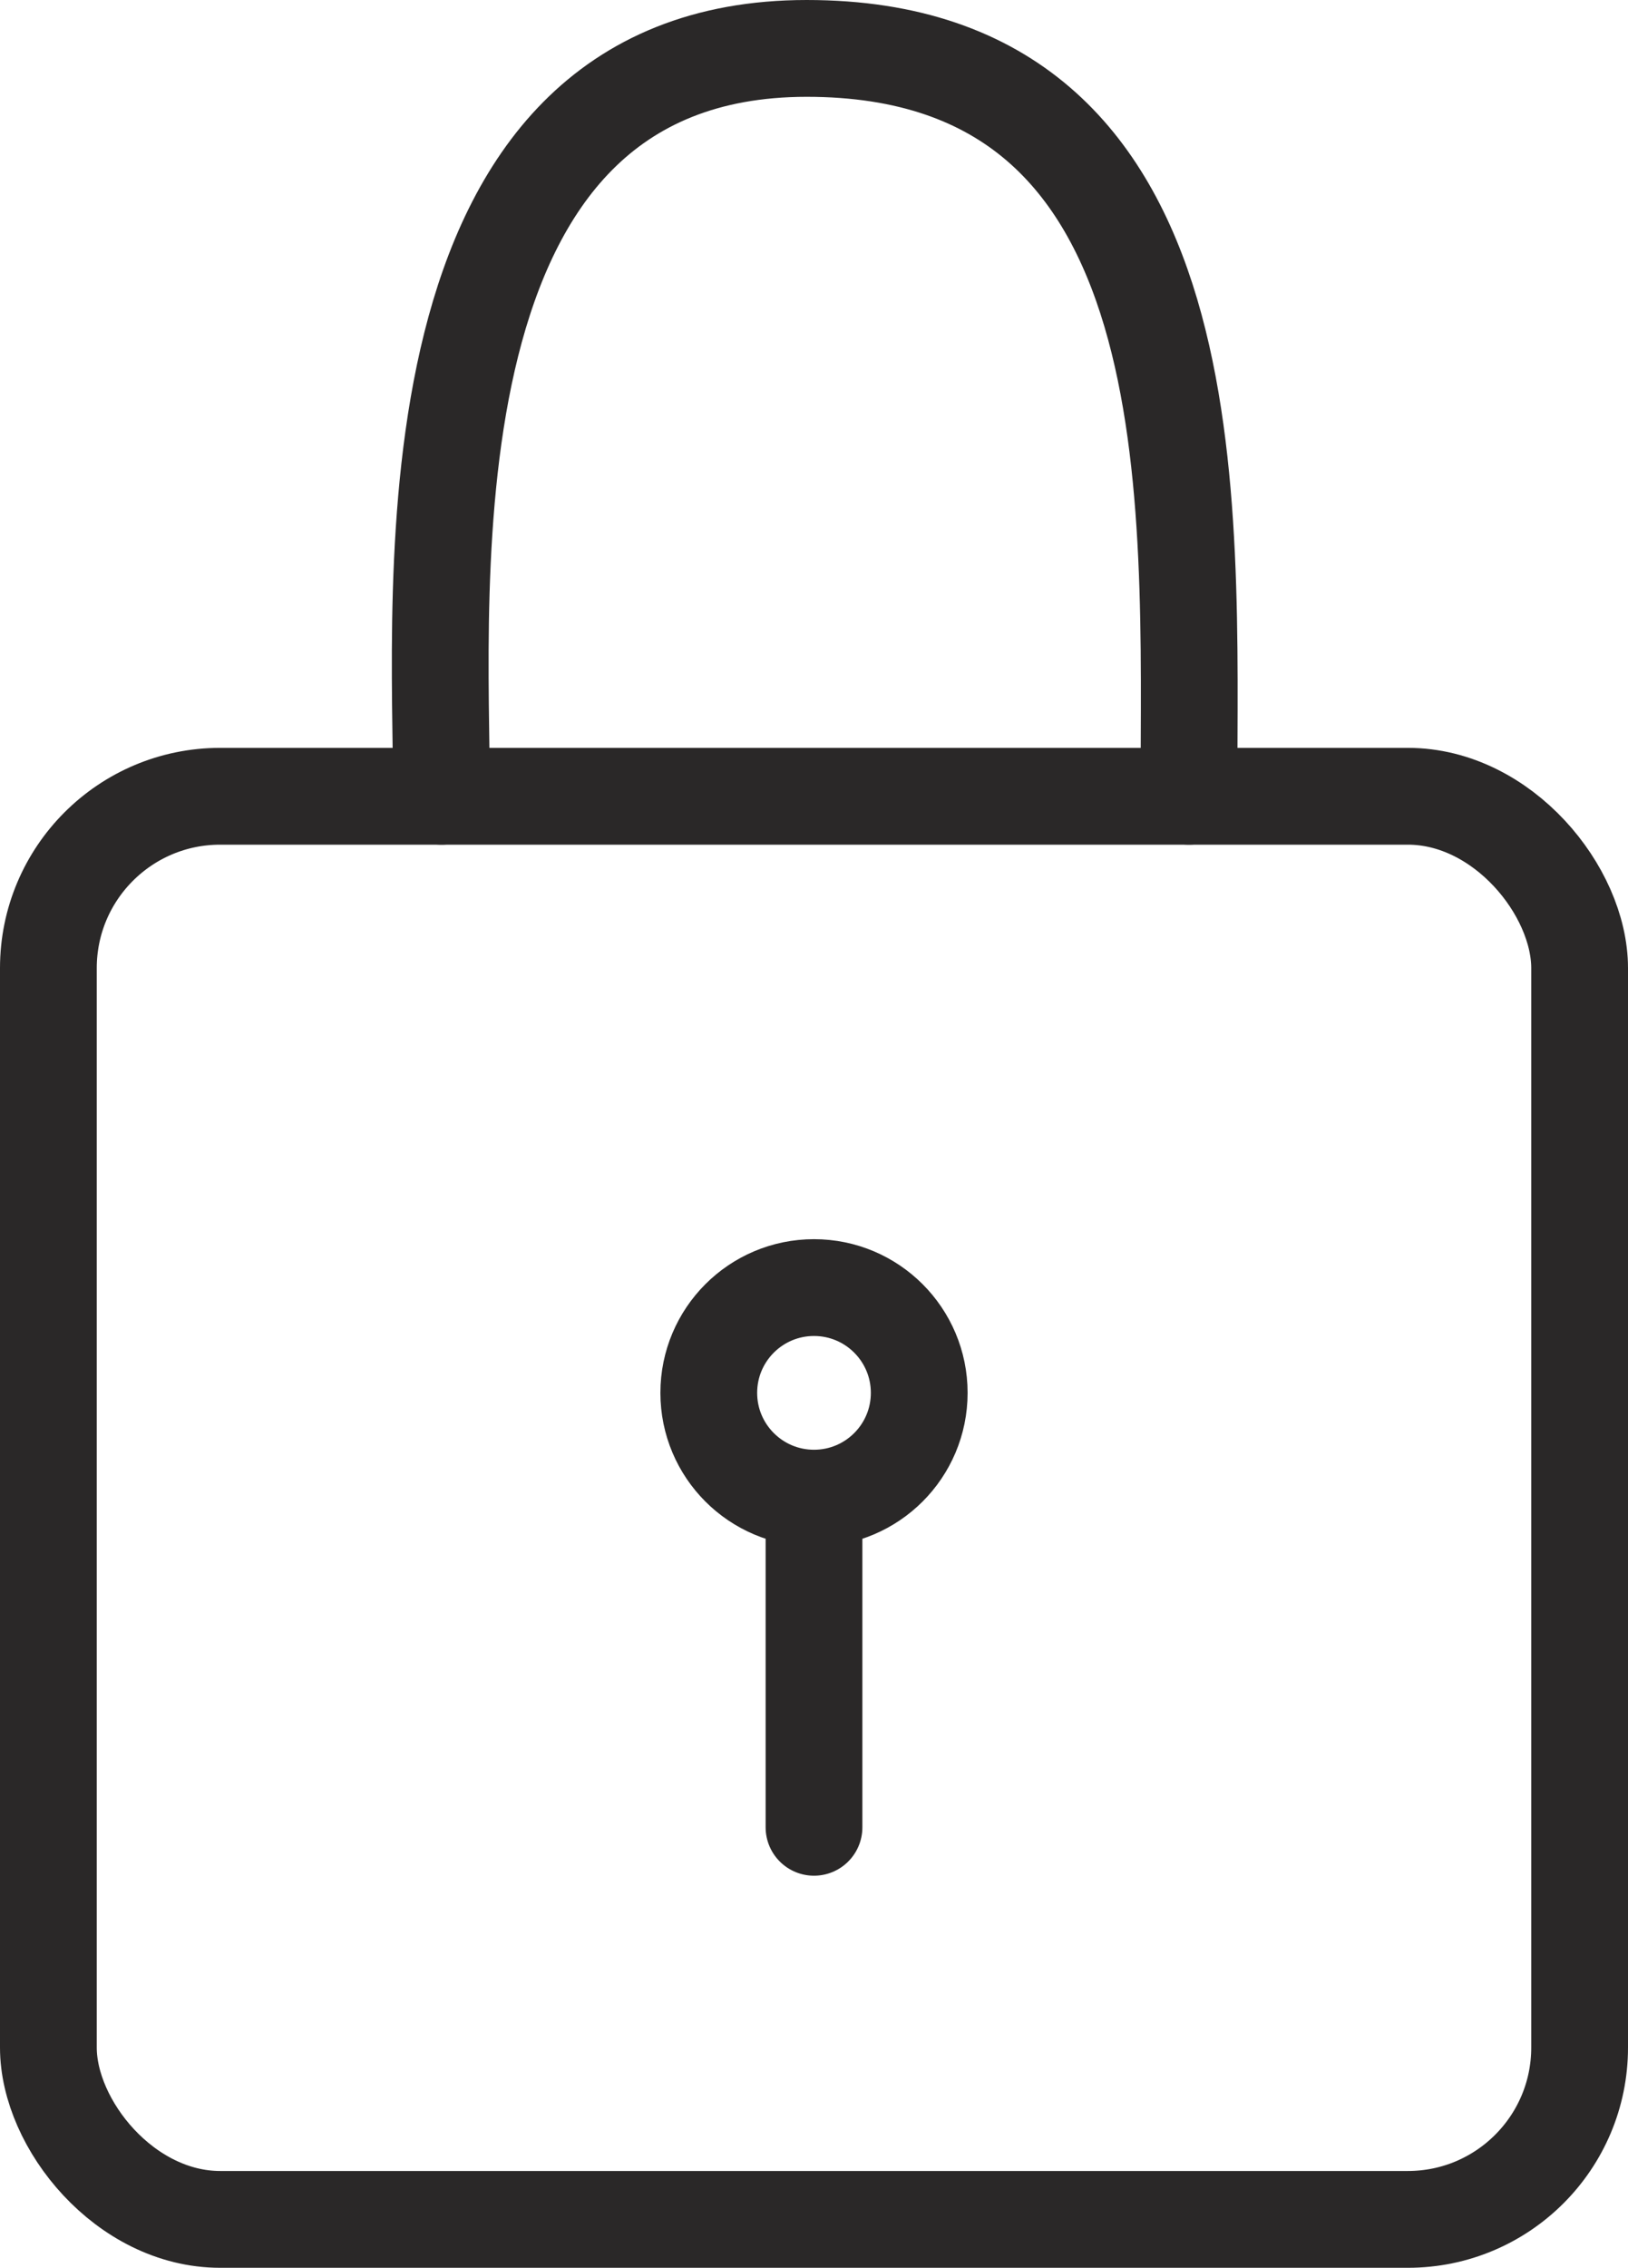 <svg viewBox="0 0 13.46 18.74" xmlns="http://www.w3.org/2000/svg" id="Layer_2"><defs><style>.cls-1{fill:none;stroke:#2a2828;stroke-linecap:round;stroke-linejoin:round;stroke-width:.8px;}</style></defs><g id="Capa_1"><rect ry="1.42" rx="1.42" height="11.76" width="12.66" y="6.58" x=".4" class="cls-1"></rect><path d="M3.65,6.58c0-1.72-.35-6.18,3.02-6.18s3.16,3.76,3.16,6.18" class="cls-1"></path><circle r=".87" cy="11.51" cx="6.73" class="cls-1"></circle><line y2="15.1" x2="6.73" y1="12.46" x1="6.73" class="cls-1"></line></g></svg>
